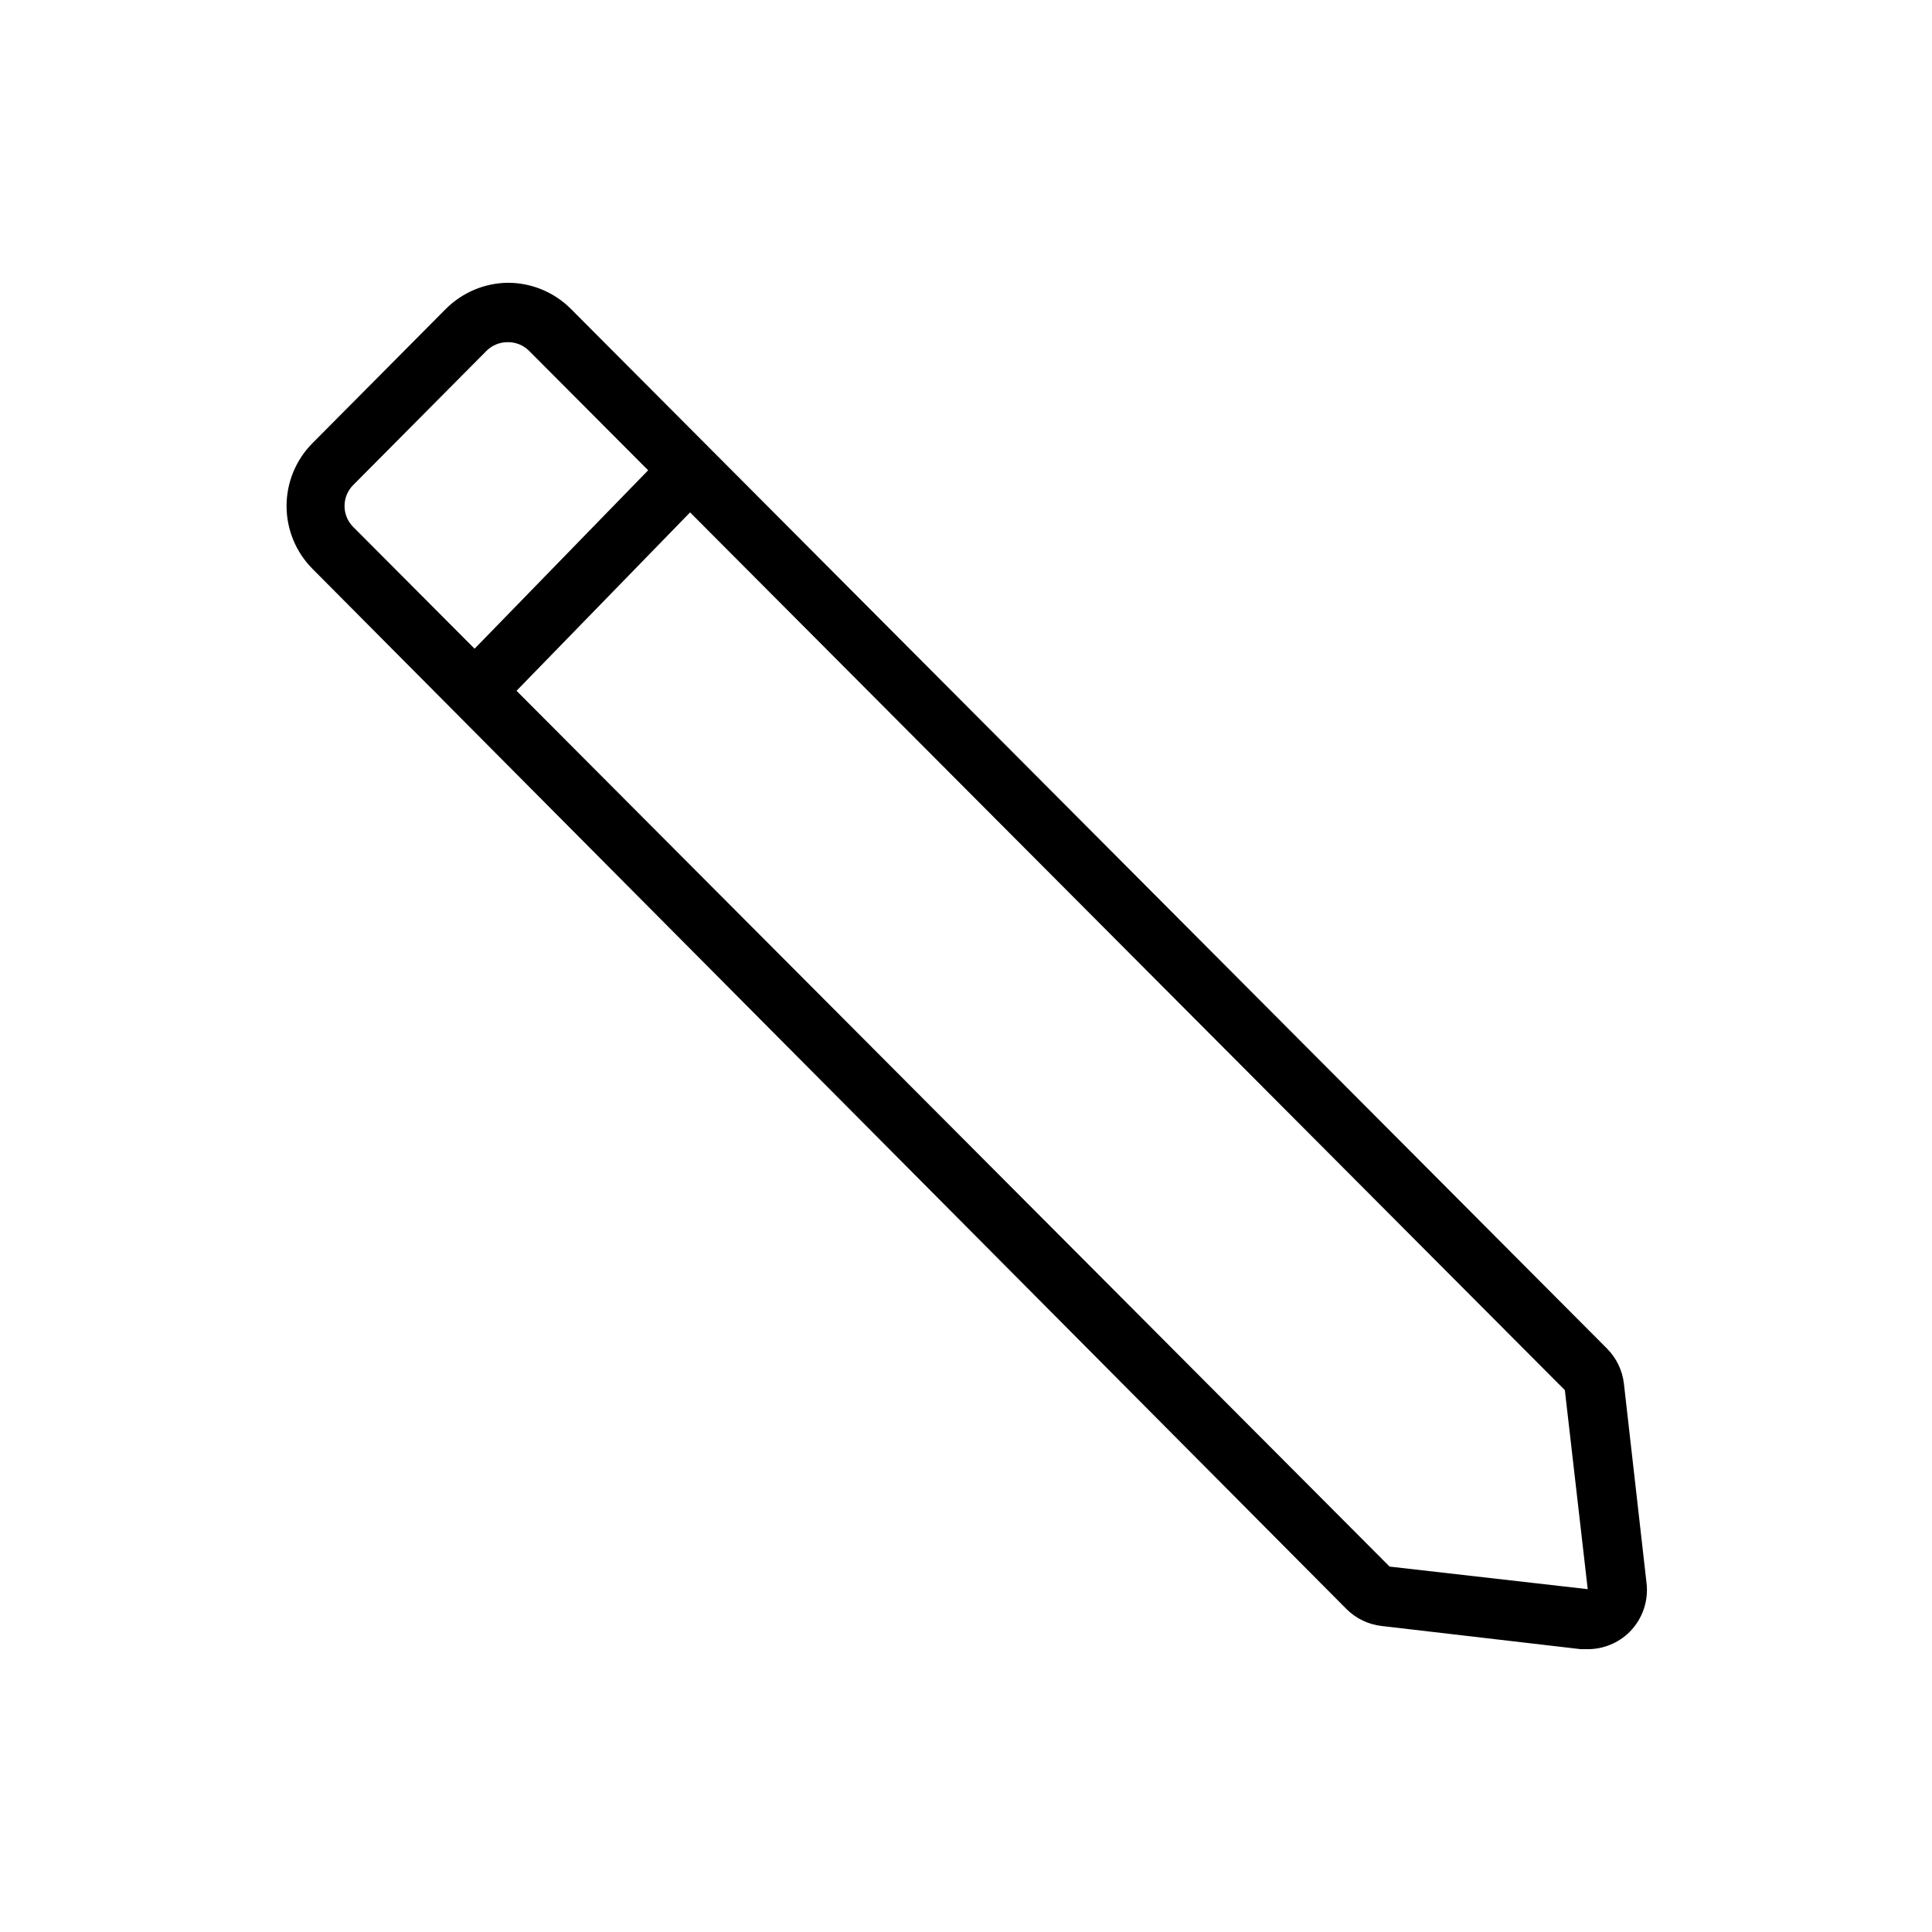 <?xml version="1.0" encoding="UTF-8"?>
<!-- Uploaded to: ICON Repo, www.svgrepo.com, Generator: ICON Repo Mixer Tools -->
<svg fill="#000000" width="800px" height="800px" version="1.1" viewBox="144 144 512 512" xmlns="http://www.w3.org/2000/svg">
 <g>
  <path d="m564.76 581.05h-1.812l-52.742-6.141c-3.539-0.391-6.844-1.973-9.367-4.484l-274.03-275.68c-4.398-4.426-6.867-10.41-6.867-16.648 0-6.242 2.469-12.227 6.867-16.652l35.344-35.582 0.004 0.004c4.348-4.356 10.223-6.84 16.371-6.93 6.289-0.016 12.324 2.477 16.77 6.93l274.58 275.52h-0.004c2.516 2.523 4.098 5.828 4.488 9.367l5.984 52.742c0.57 4.789-1.082 9.574-4.488 12.988-2.953 2.93-6.941 4.57-11.098 4.566zm-286.23-346.37c-2.09-0.012-4.102 0.809-5.586 2.281l-35.344 35.582h-0.004c-3.051 3.07-3.051 8.027 0 11.098l274.66 275.52 52.508 5.984-6.062-52.742-274.58-275.52c-1.496-1.445-3.508-2.238-5.59-2.203z"/>
  <path d="m264.2 321.64 56.977-58.57 11.285 10.977-56.977 58.57z"/>
 </g>
</svg>